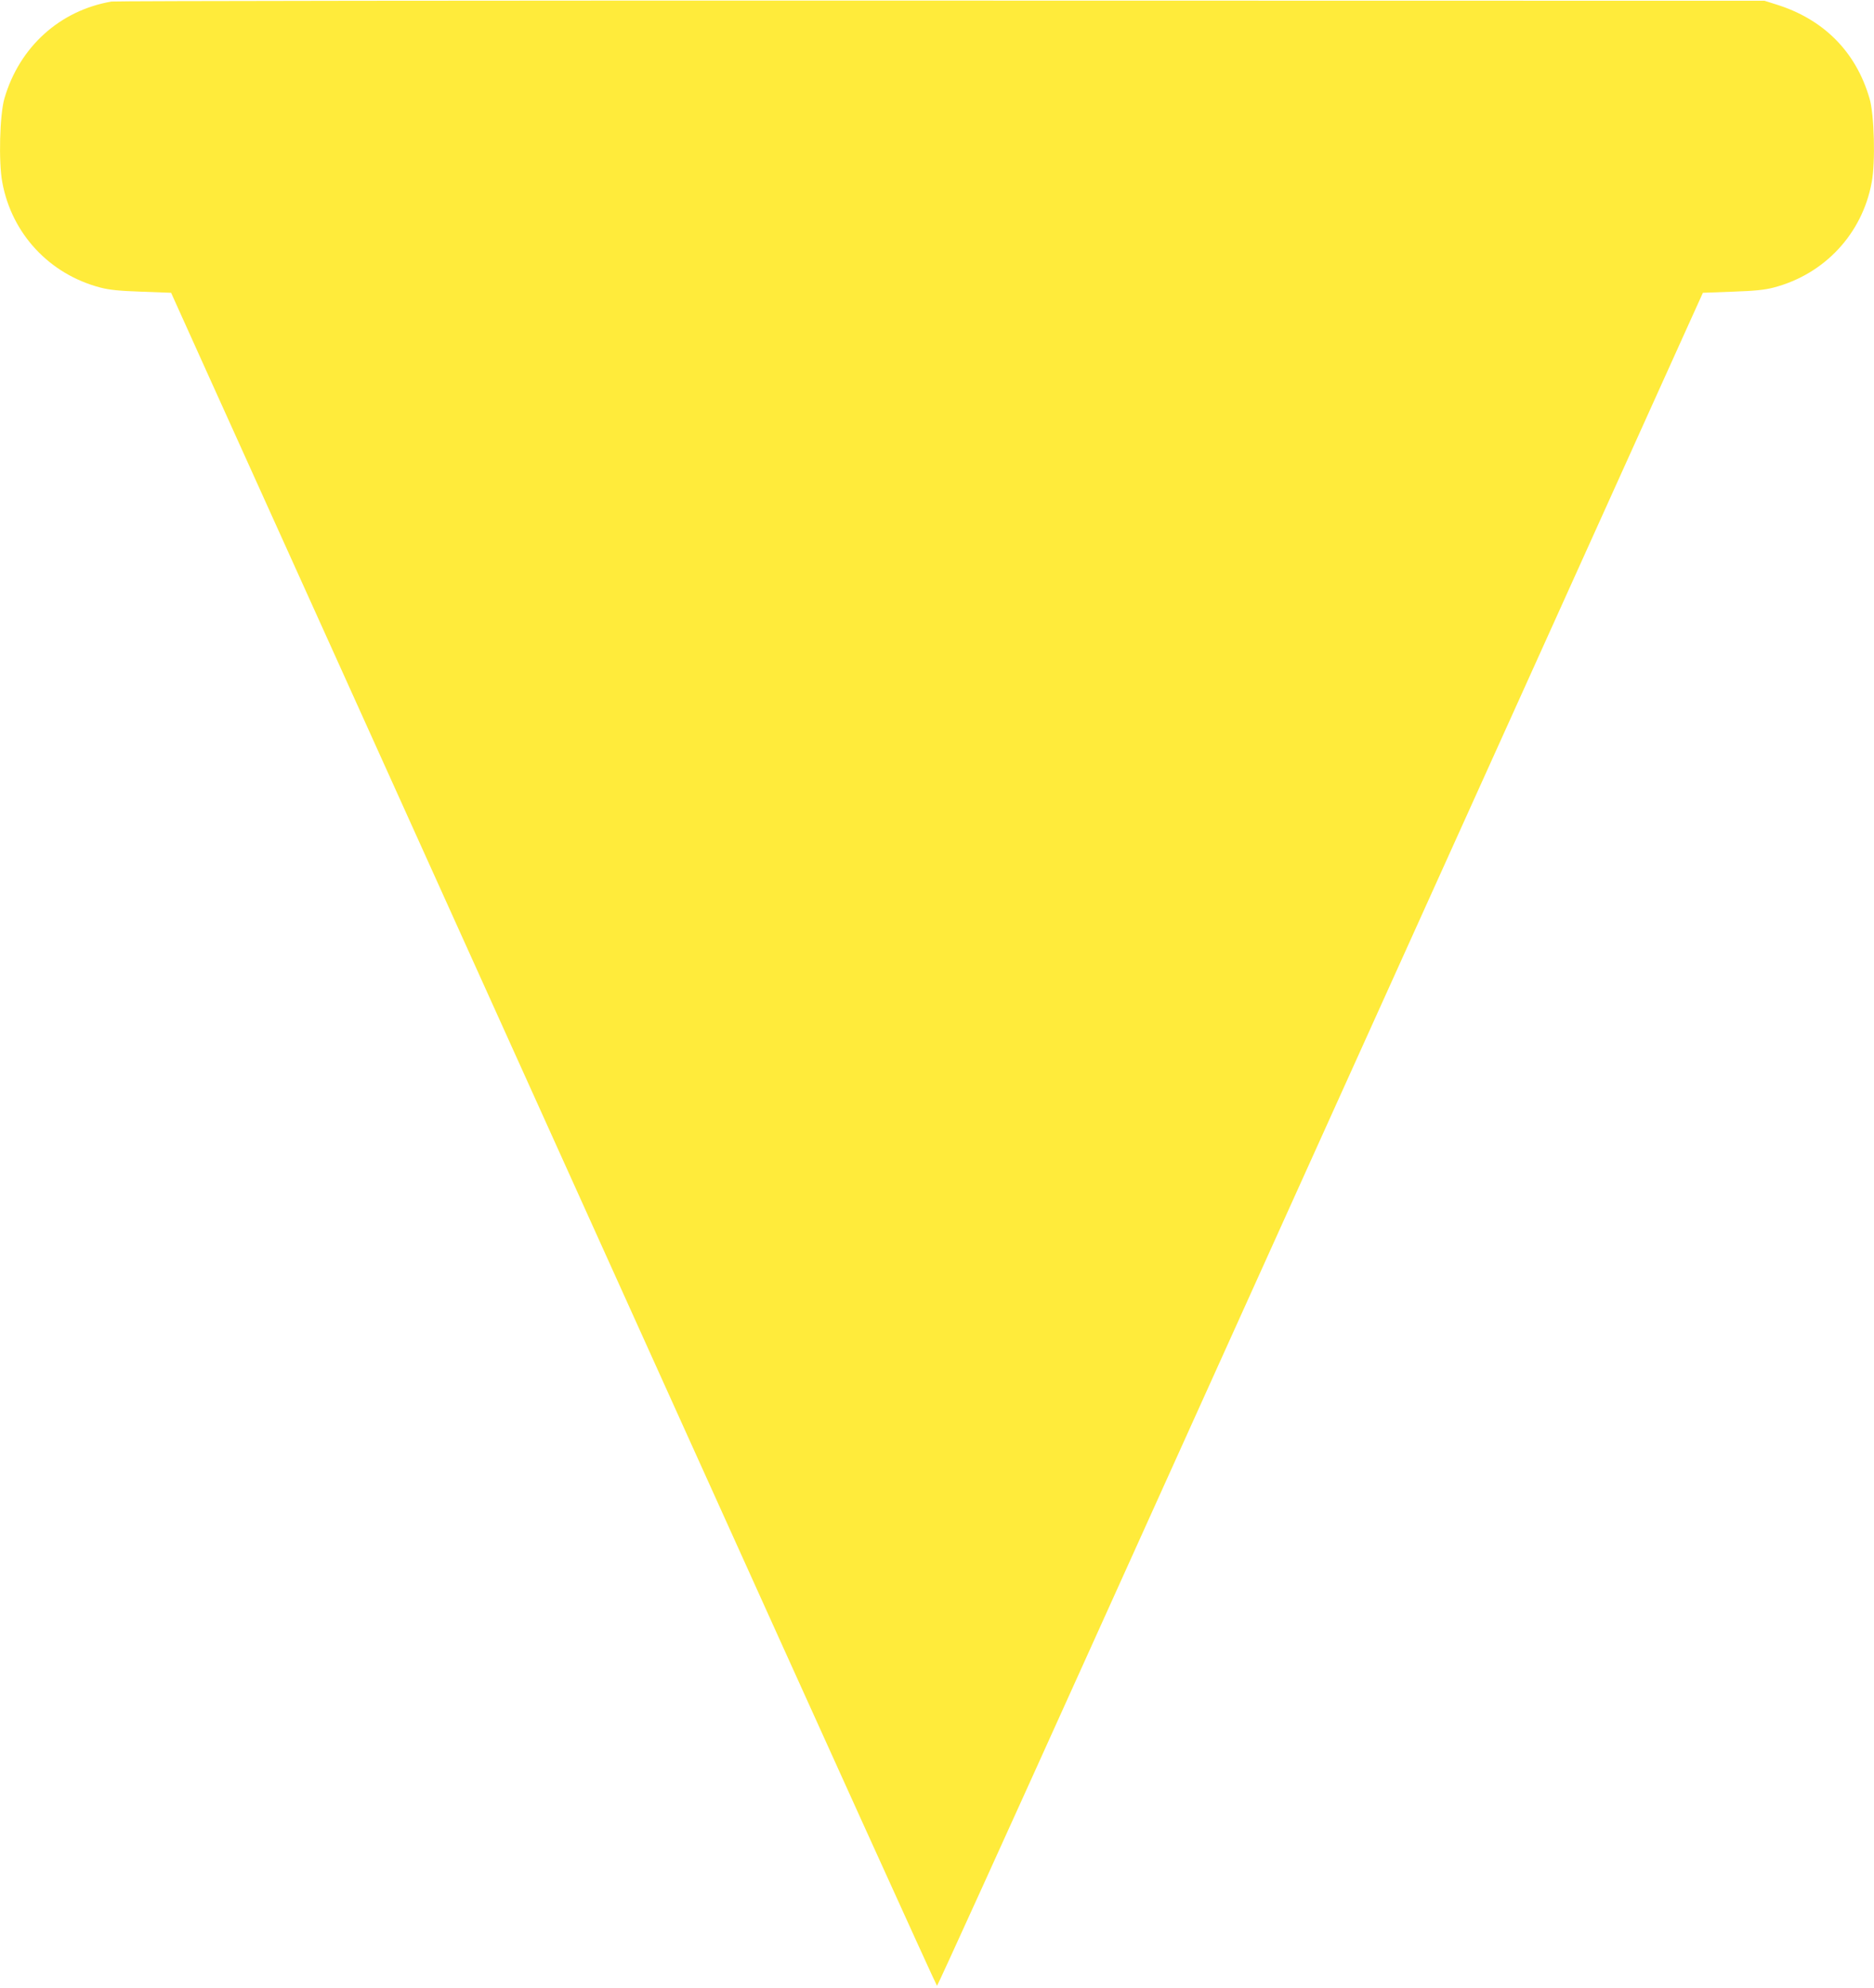 <?xml version="1.0" standalone="no"?>
<!DOCTYPE svg PUBLIC "-//W3C//DTD SVG 20010904//EN"
 "http://www.w3.org/TR/2001/REC-SVG-20010904/DTD/svg10.dtd">
<svg version="1.0" xmlns="http://www.w3.org/2000/svg"
 width="1207pt" height="1280pt" viewBox="0 0 1207 1280"
 preserveAspectRatio="xMidYMid meet">
<g transform="translate(0,1280) scale(0.1,-0.1)"
fill="#ffeb3b" stroke="none">
<path d="M718 12790 c-332 -57 -592 -291 -689 -622 -31 -104 -39 -413 -14
-543 61 -330 303 -590 630 -676 61 -16 125 -22 268 -27 l189 -7 237 -525 c131
-289 497 -1099 814 -1800 317 -701 1318 -2917 2226 -4925 907 -2007 1652
-3650 1656 -3650 4 0 452 986 996 2190 545 1205 1167 2582 1383 3060 217 479
849 1878 1406 3110 557 1232 1043 2308 1080 2390 l68 150 188 7 c144 5 208 11
269 27 327 86 569 346 630 676 25 129 17 439 -14 542 -88 301 -296 510 -603
605 l-73 23 -5300 1 c-2915 1 -5321 -2 -5347 -6z"/>
</g>
</svg>
